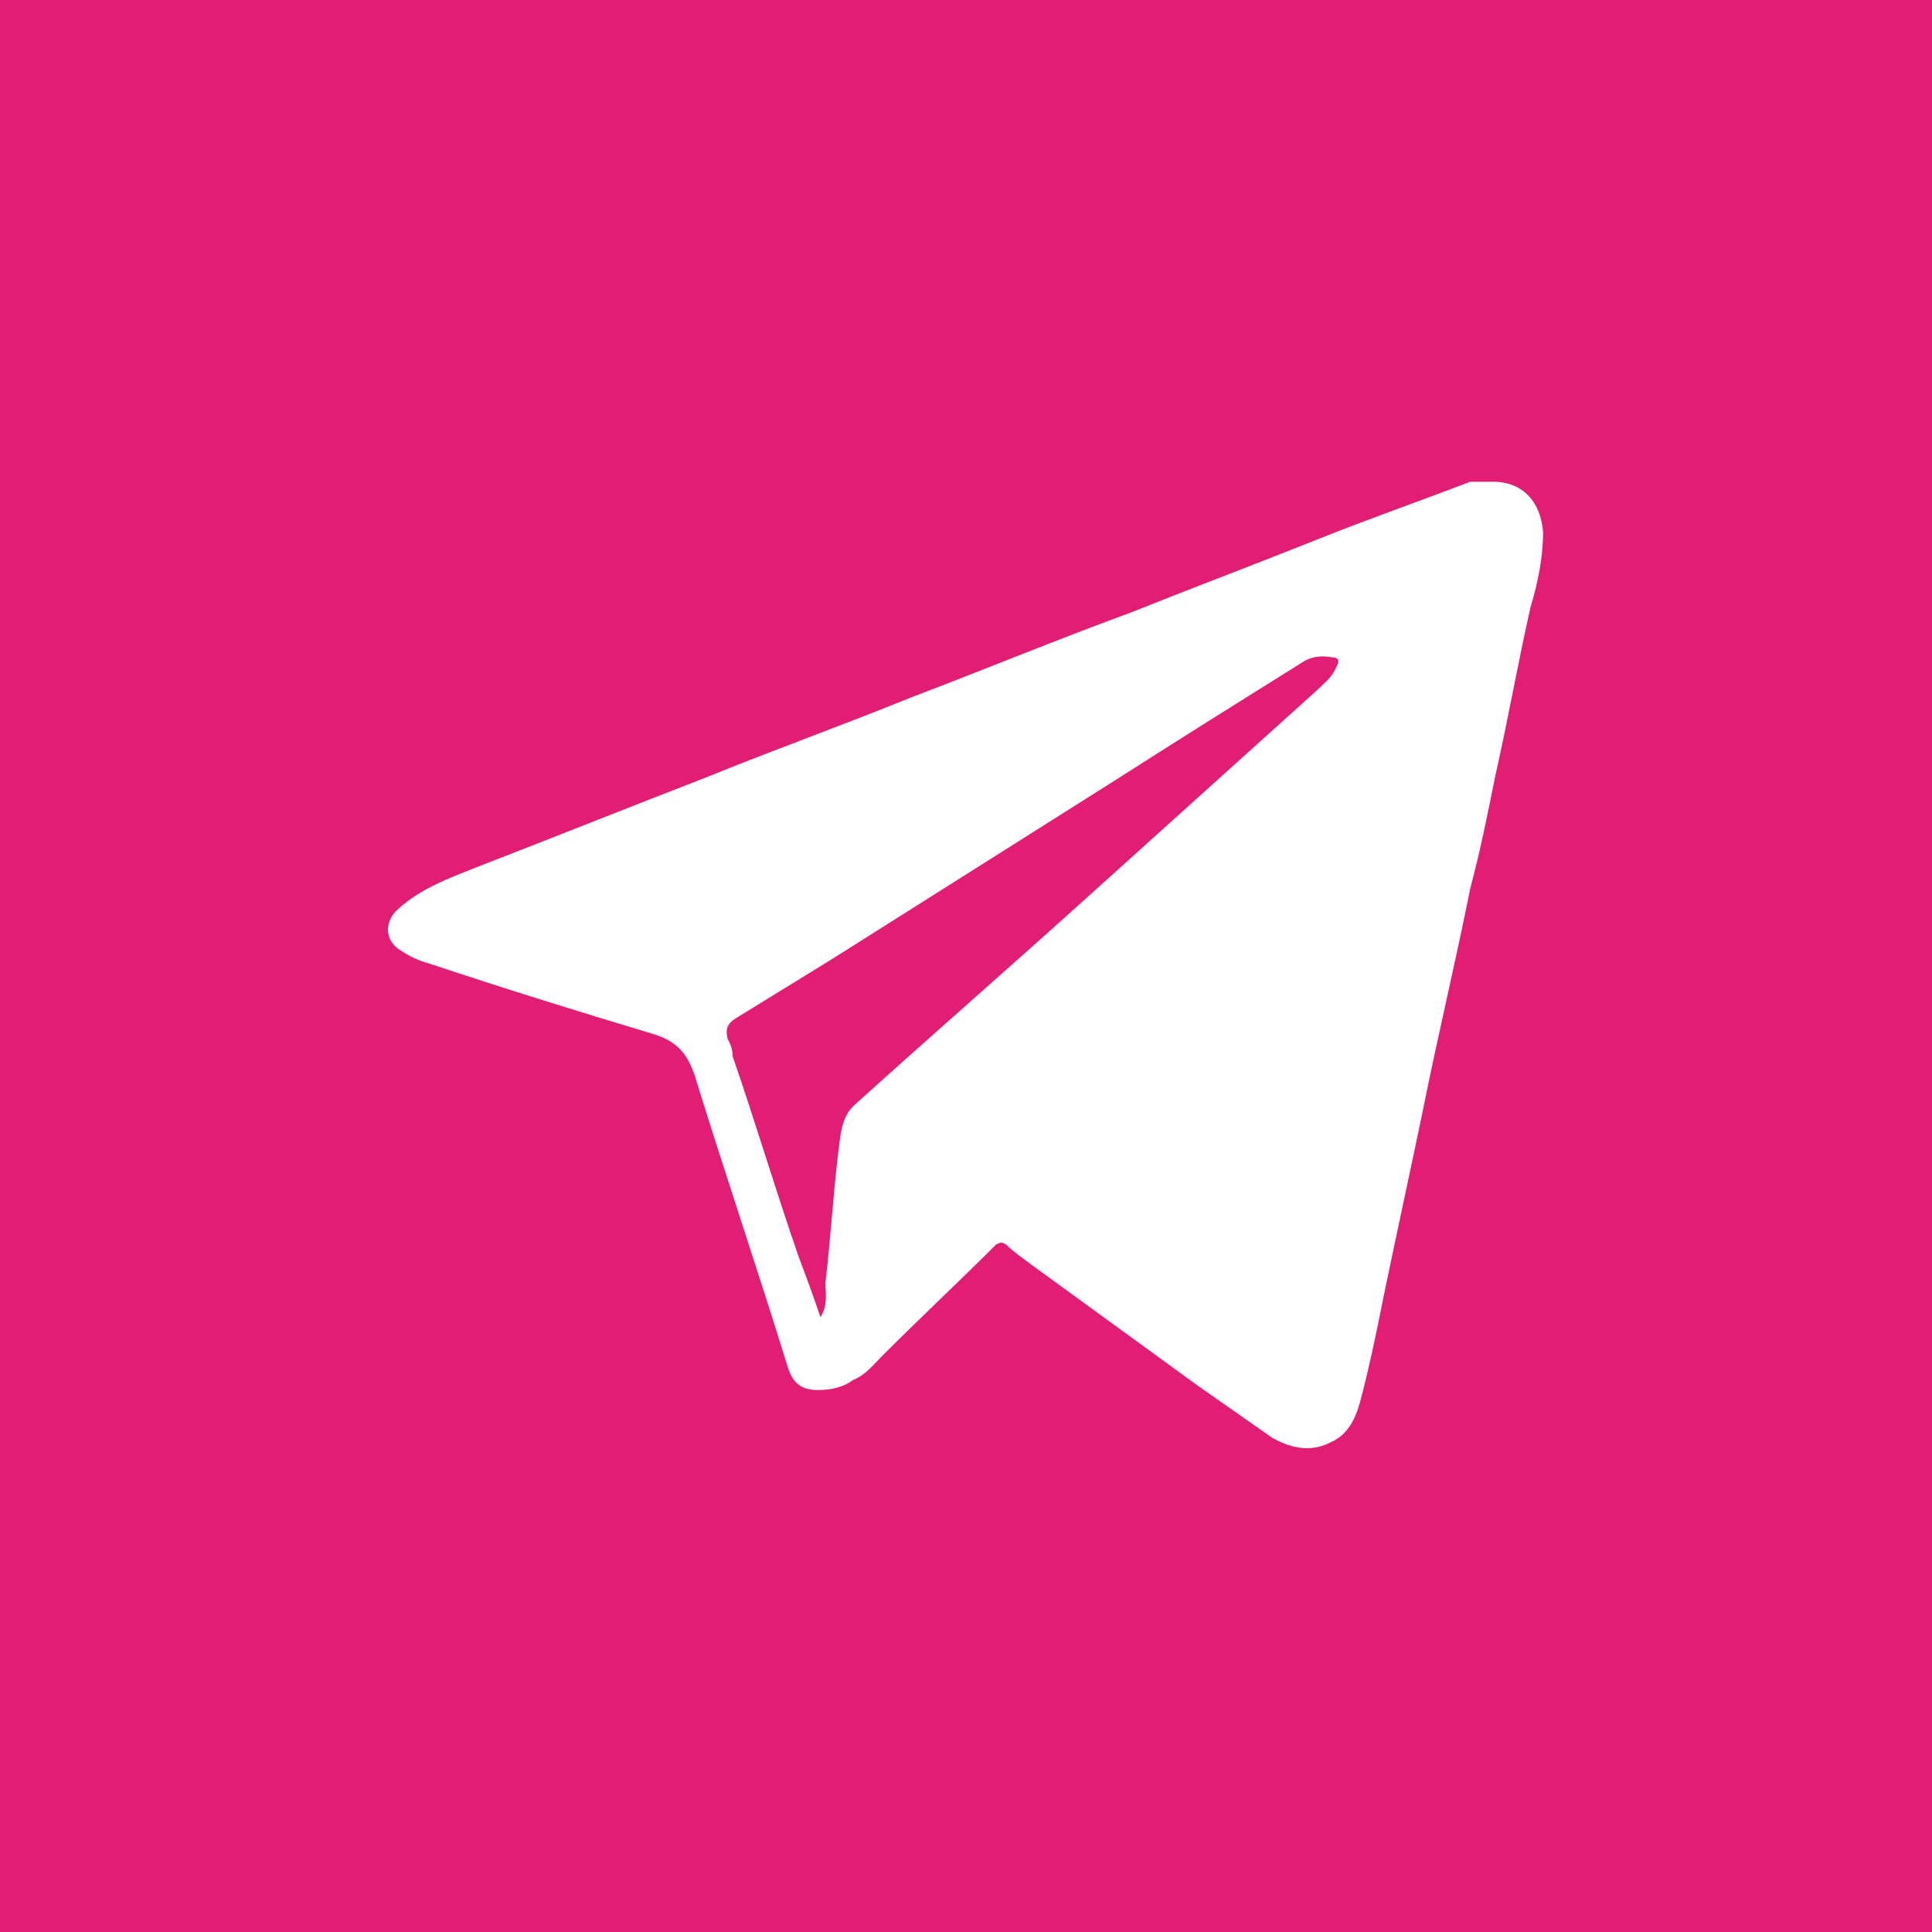 <?xml version="1.0" encoding="UTF-8"?> <!-- Generator: Adobe Illustrator 25.2.0, SVG Export Plug-In . SVG Version: 6.00 Build 0) --> <svg xmlns="http://www.w3.org/2000/svg" xmlns:xlink="http://www.w3.org/1999/xlink" id="Слой_1" x="0px" y="0px" viewBox="0 0 77 77" style="enable-background:new 0 0 77 77;" xml:space="preserve"> <style type="text/css"> .st0{fill:#E11D74;} .st1{fill:#FFFFFF;} .st2{fill:none;} .st3{fill:#ED1566;} .st4{fill:#770BBA;} .st5{fill:#FEFEFE;} </style> <rect class="st0" width="77" height="77"></rect> <path class="st5" d="M59.5,19.2c1.2,0,1.9,0.8,2,2c0,1-0.2,2-0.5,3c-0.5,2.2-0.9,4.5-1.4,6.7c-0.3,1.5-0.6,3-1,4.5 c-0.6,3-1.3,5.9-1.9,8.9c-0.5,2.4-1,4.7-1.5,7.1c-0.3,1.5-0.6,3-1,4.5c-0.2,0.7-0.5,1.3-1.2,1.6c-0.8,0.4-1.6,0.2-2.3-0.2 c-1-0.7-2-1.4-3-2.1c-2.2-1.6-4.4-3.2-6.6-4.8c-0.4-0.3-0.7-0.5-1-0.8c-0.2-0.1-0.2-0.1-0.4,0c-1.5,1.5-3,2.9-4.5,4.4 c-0.4,0.4-0.7,0.8-1.2,1c-0.4,0.3-0.9,0.4-1.4,0.4c-0.7,0-1-0.3-1.2-0.9c-1.2-3.9-2.5-7.7-3.7-11.6C27.4,42,27,41.5,26,41.2 c-3-0.9-5.9-1.8-8.9-2.8c-0.4-0.1-0.8-0.3-1.1-0.5c-0.7-0.4-0.7-1.2-0.1-1.7c0.9-0.8,2-1.2,3-1.6c3.1-1.2,6.1-2.4,9.2-3.6 c2.7-1.1,5.5-2.1,8.2-3.2c2.9-1.1,5.8-2.3,8.8-3.4c2.5-1,4.9-1.9,7.4-2.9c2-0.8,4-1.5,6.1-2.3C58.9,19.2,59.2,19.2,59.5,19.2z M32.7,52.5c0.3-0.5,0.2-0.9,0.2-1.4c0.2-1.7,0.3-3.4,0.5-5.1c0.1-0.7,0.1-1.5,0.7-2c3.1-2.8,6.2-5.5,9.3-8.3c3-2.7,6.1-5.5,9.1-8.2 c0.3-0.3,0.6-0.5,0.8-1c0.1-0.2,0-0.3-0.2-0.3c-0.5-0.1-0.9,0-1.2,0.2c-2.4,1.5-4.8,3-7.3,4.6c-3.8,2.4-7.6,4.8-11.4,7.2 c-1.3,0.8-2.6,1.6-3.9,2.4c-0.3,0.2-0.4,0.4-0.3,0.8c0.1,0.2,0.2,0.4,0.2,0.7c0.9,2.6,1.7,5.3,2.6,7.9 C32.1,50.8,32.4,51.6,32.7,52.5z"></path> </svg> 